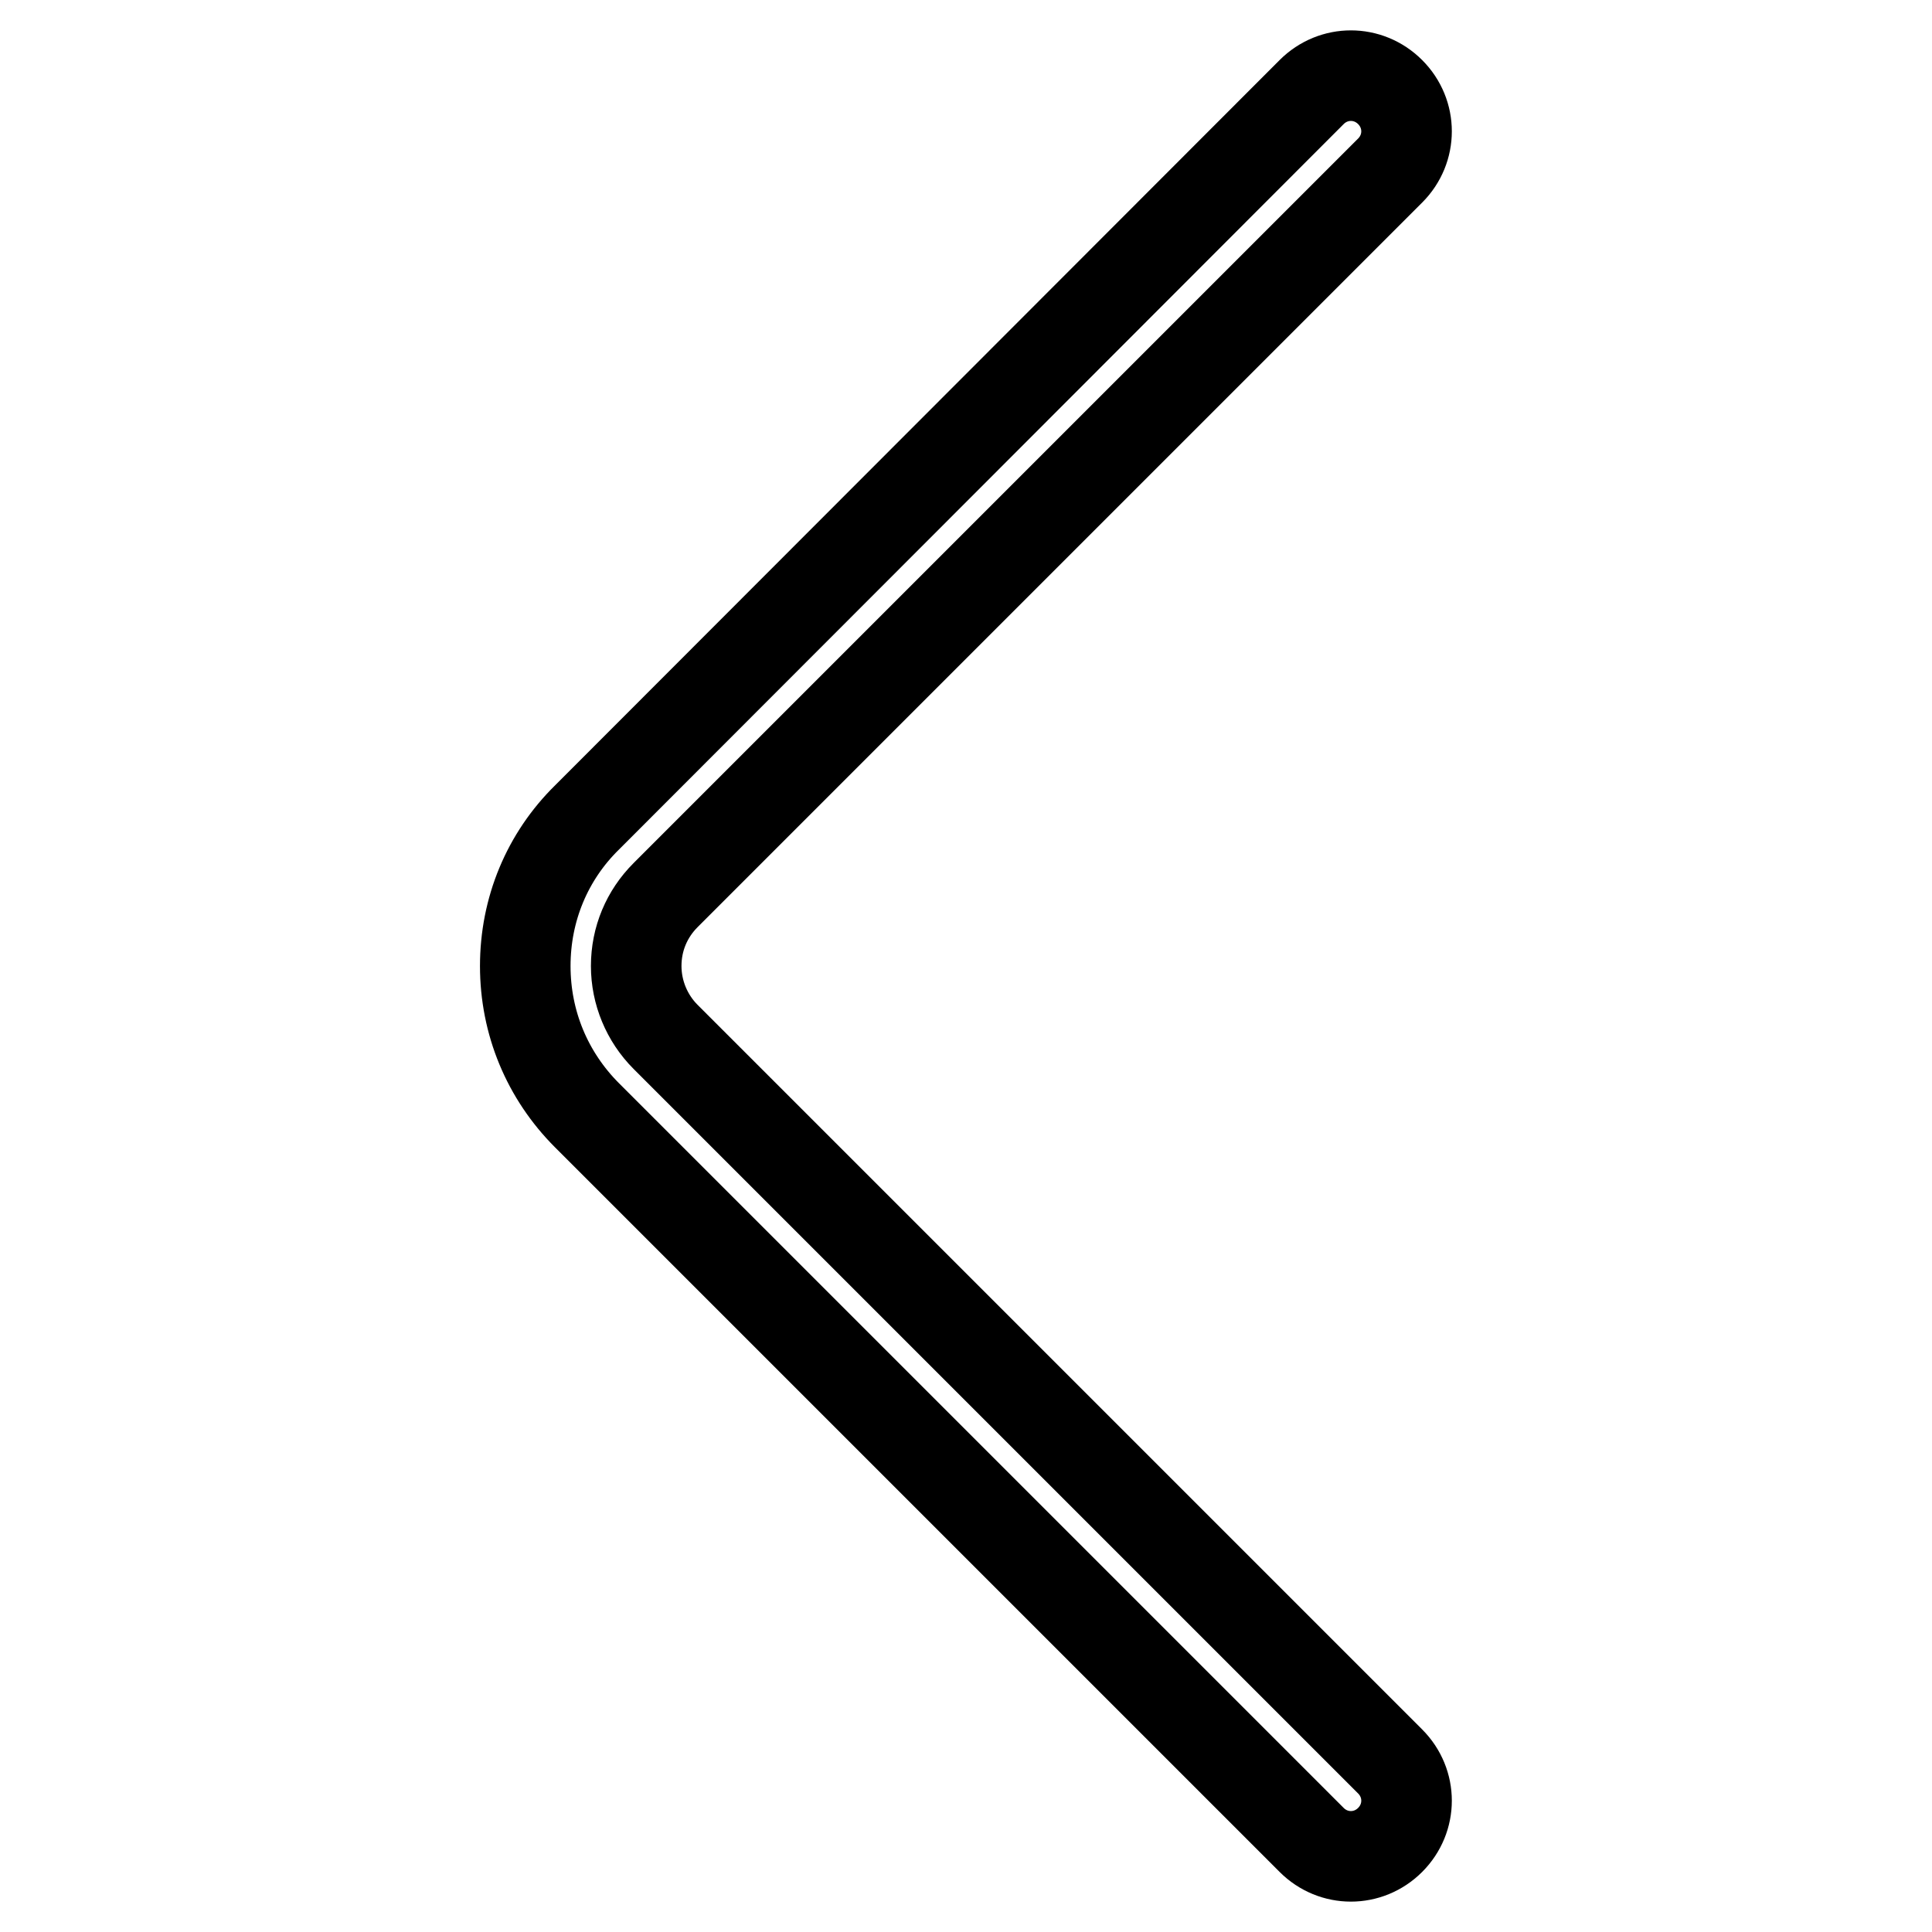 <?xml version="1.0" encoding="utf-8"?>
<!-- Svg Vector Icons : http://www.onlinewebfonts.com/icon -->
<!DOCTYPE svg PUBLIC "-//W3C//DTD SVG 1.1//EN" "http://www.w3.org/Graphics/SVG/1.1/DTD/svg11.dtd">
<svg version="1.1" xmlns="http://www.w3.org/2000/svg" xmlns:xlink="http://www.w3.org/1999/xlink" x="0px" y="0px" viewBox="0 0 256 256" enable-background="new 0 0 256 256" xml:space="preserve">
<g> <path stroke-width="12" fill-opacity="0" stroke="#000000"  d="M69.6,128c0,7.5,2.9,14.5,8.2,19.8l96,96c2.9,2.9,7.5,2.9,10.4,0c2.9-2.9,2.9-7.5,0-10.4l-96-96 c-2.5-2.5-3.9-5.9-3.9-9.4c0-3.6,1.4-6.9,3.9-9.4l96-96c2.9-2.9,2.9-7.5,0-10.4c-2.9-2.9-7.5-2.9-10.4,0l-96,96.1 C72.5,113.5,69.6,120.5,69.6,128z"/></g>
</svg>